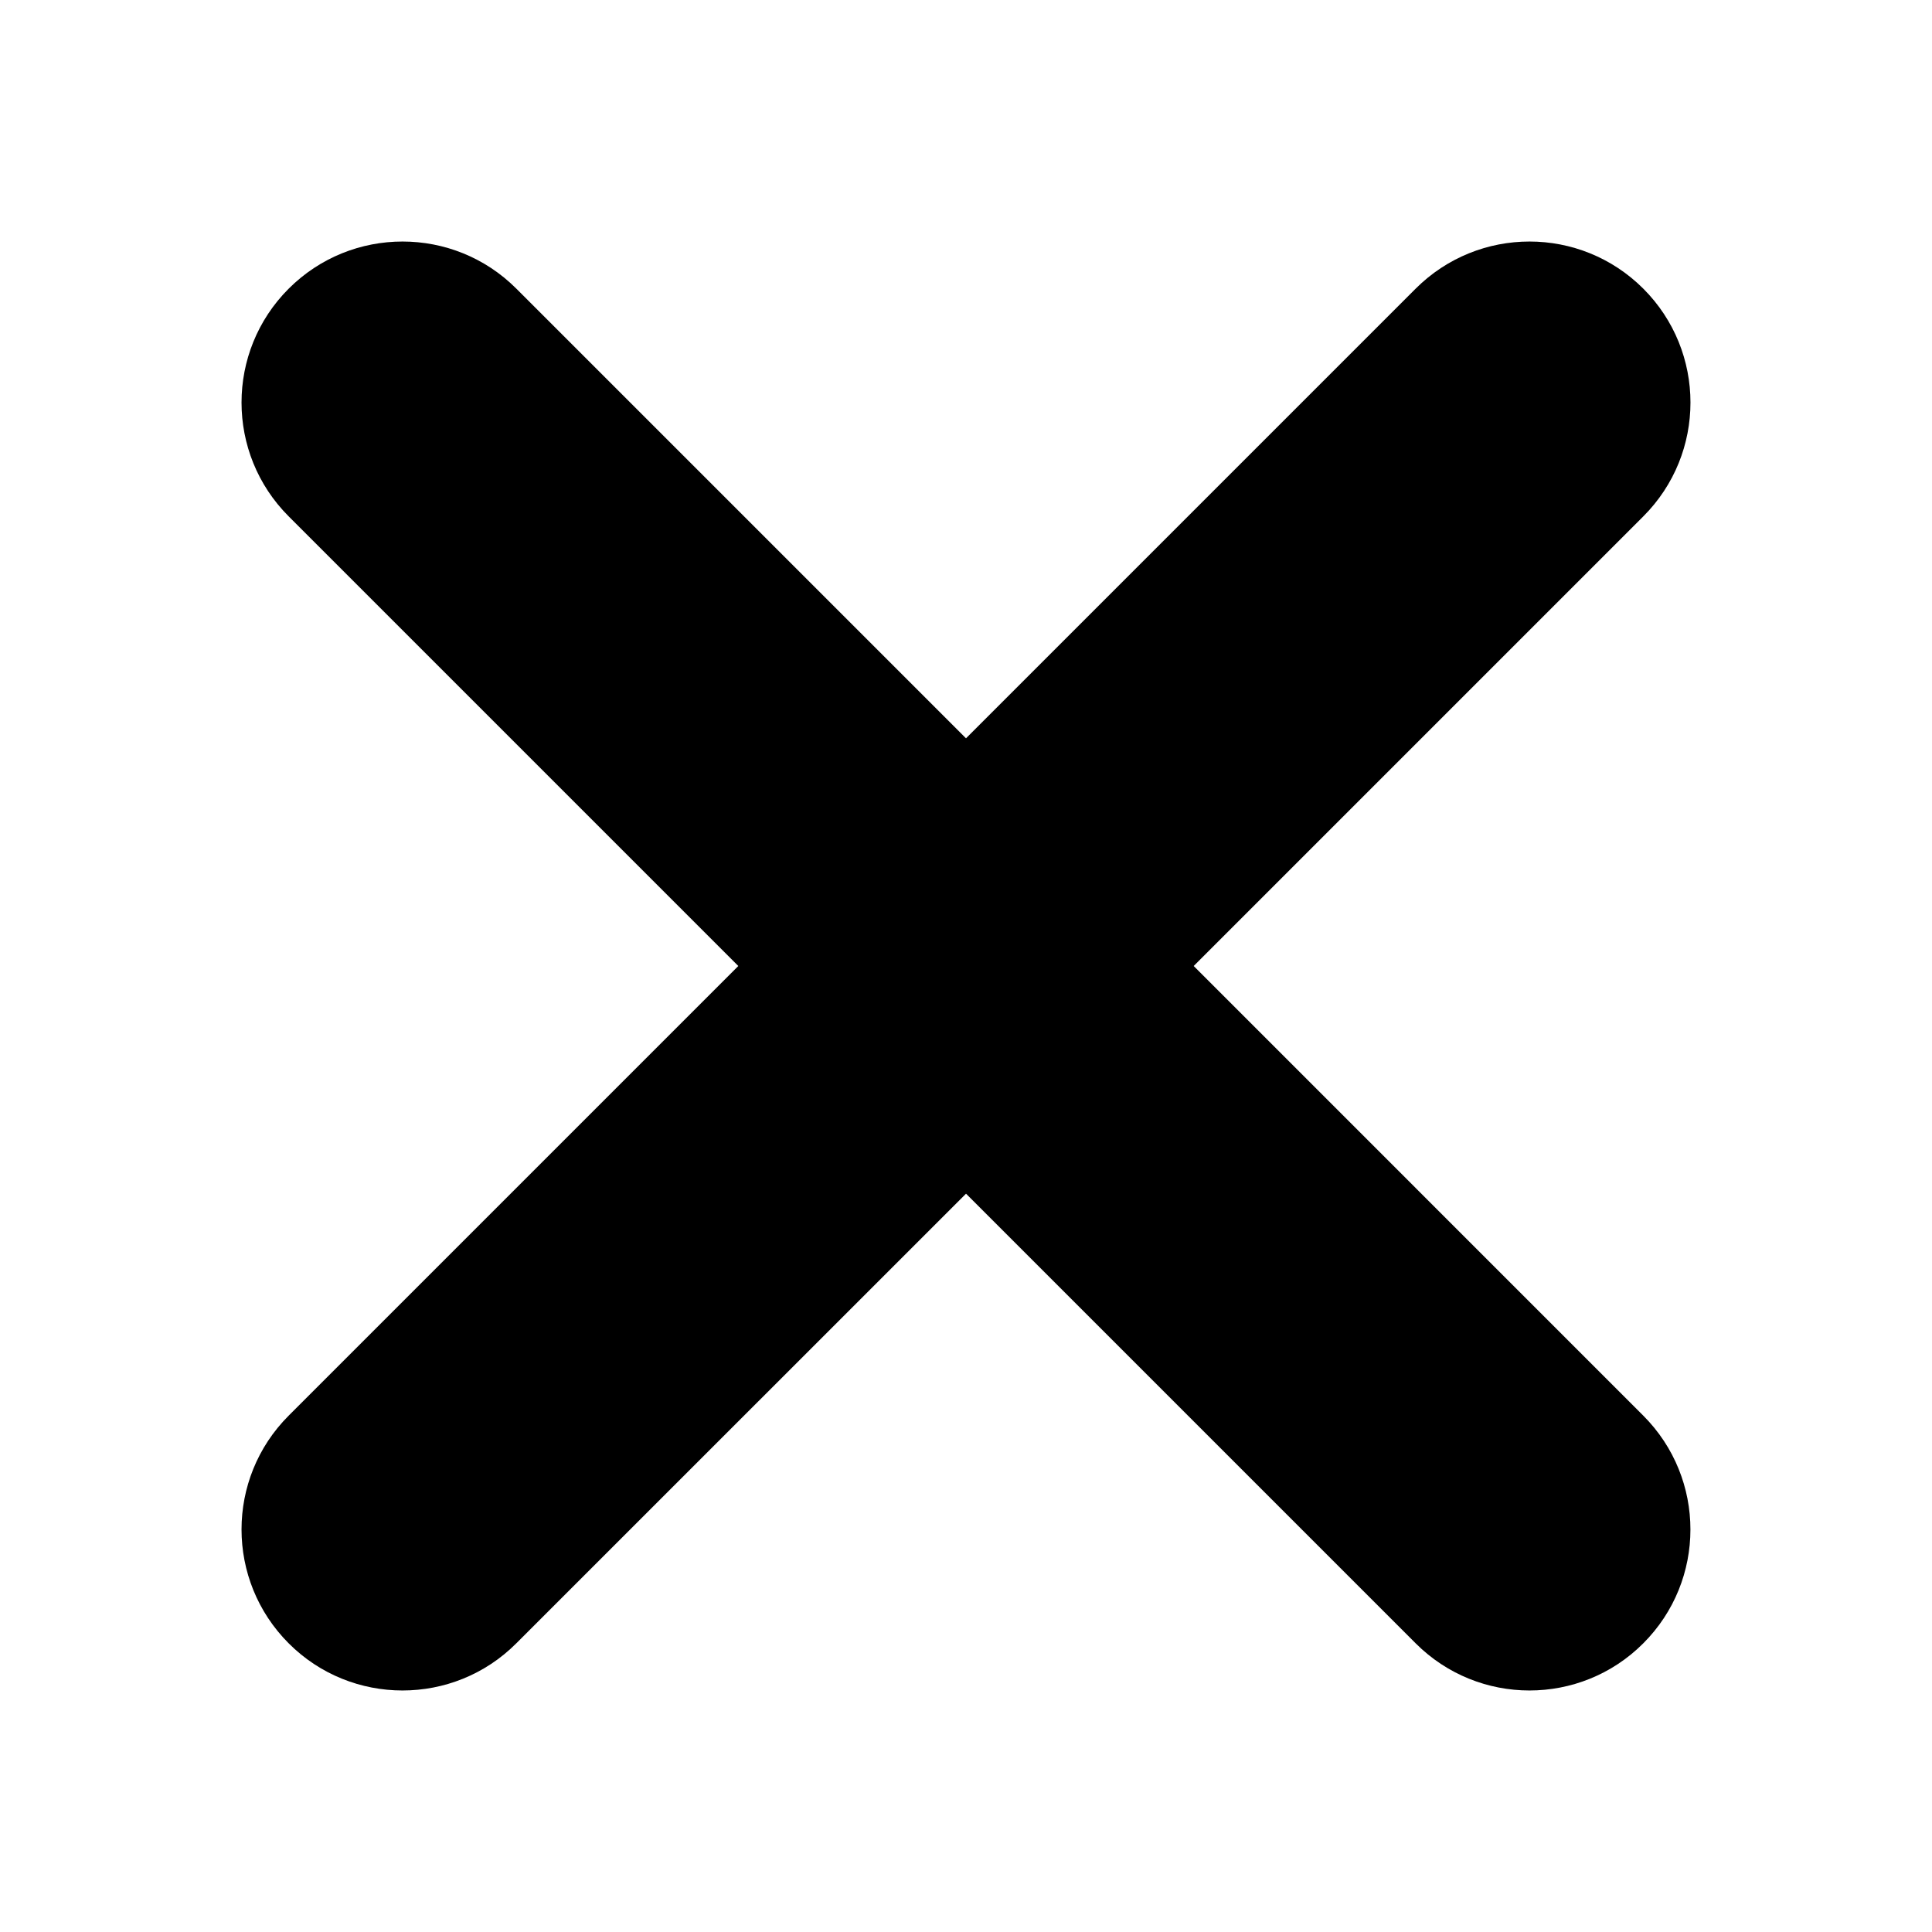 <svg width="100%" height="100%" version="1.1" viewBox="0 0 100 100" xmlns="http://www.w3.org/2000/svg" id="1856757610" class="svg u_1856757610" data-icon-custom="true"> <title id="1715334153">img</title> 
 <path d="m61.785 50 23.273-23.273c3.254-3.254 3.254-8.531 0-11.785s-8.527-3.254-11.785 0l-23.273 23.273-23.273-23.273c-3.25-3.254-8.531-3.254-11.785 0s-3.254 8.531 0 11.785l23.273 23.273-23.273 23.273c-3.254 3.254-3.254 8.527 0 11.785 1.625 1.629 3.762 2.441 5.891 2.441 2.133 0 4.266-0.812 5.891-2.441l23.277-23.273 23.273 23.273c1.629 1.629 3.762 2.441 5.891 2.441 2.133 0 4.266-0.812 5.891-2.441 3.254-3.254 3.254-8.527 0-11.785z"></path> 
</svg>